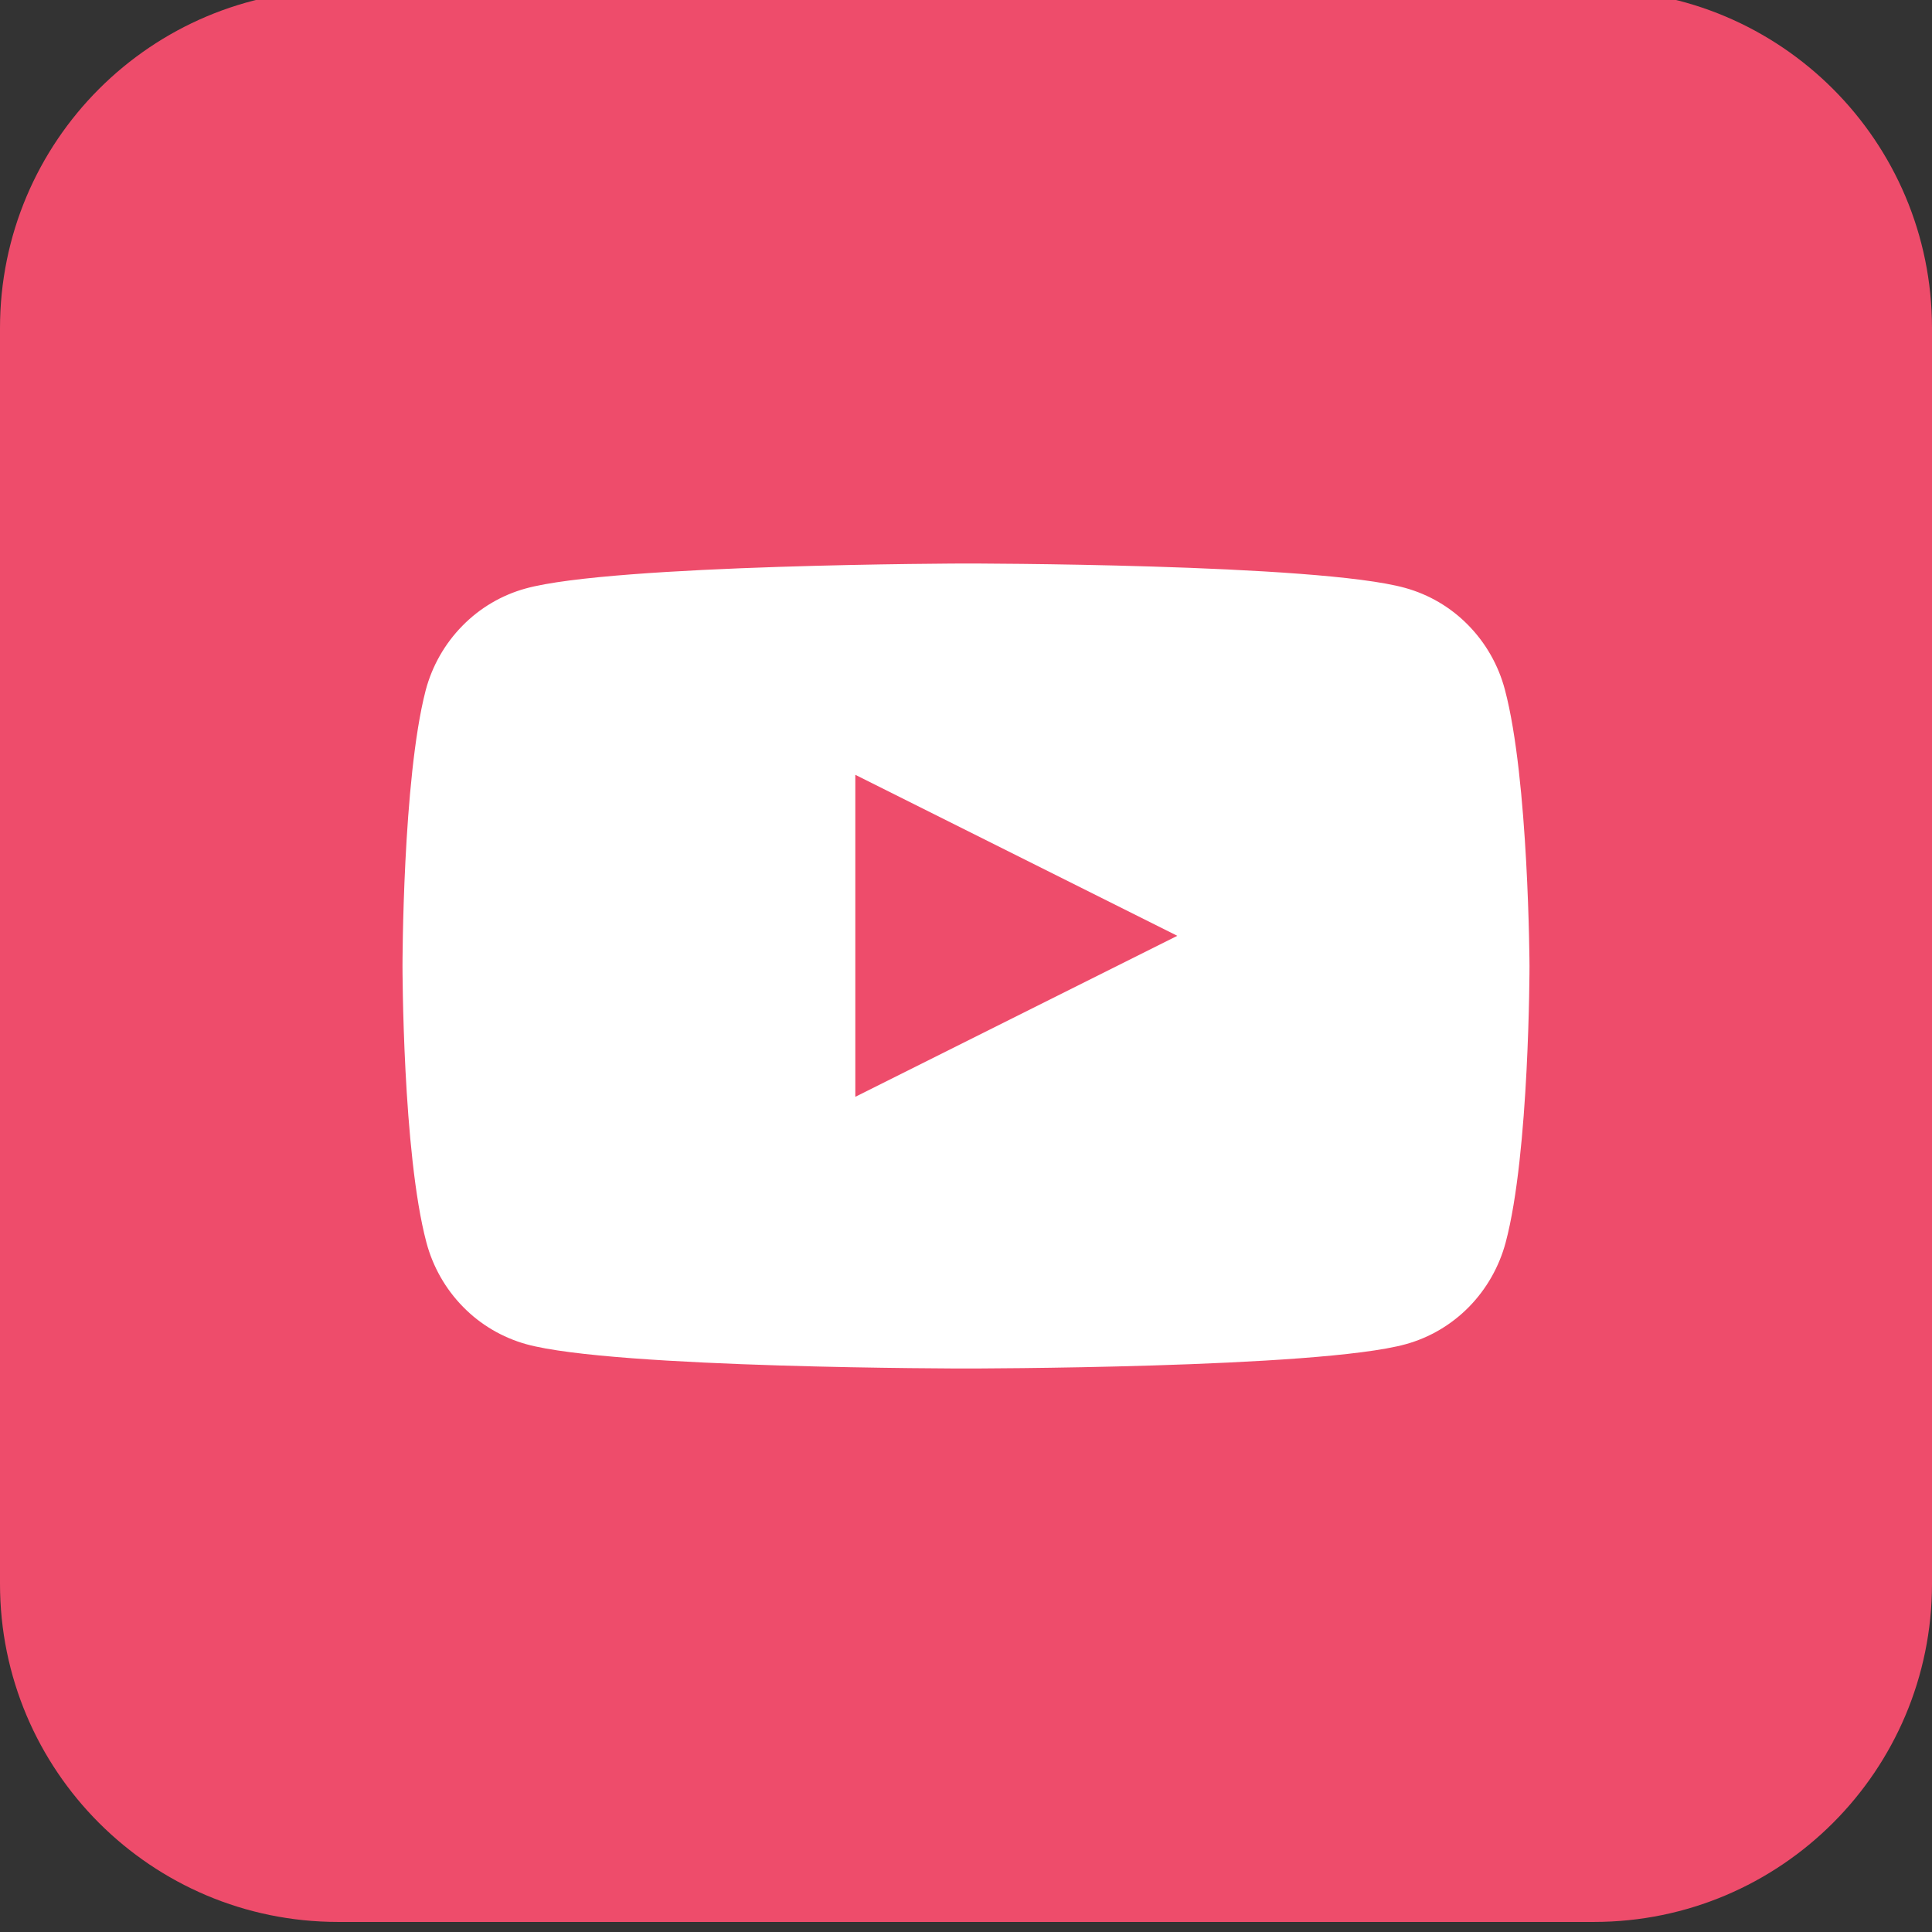 <?xml version="1.0" encoding="UTF-8"?> <svg xmlns="http://www.w3.org/2000/svg" width="24" height="24" viewBox="0 0 24 24" fill="none"><rect x="0" y="0" width="24" height="24" fill="#333333" stroke="none"/> <g clip-path="url(#clip0_7_2050)"> <path d="M19.8 -0.125H4.2C1.88 -0.125 0 1.755 0 4.075V19.675C0 21.995 1.88 23.875 4.2 23.875H19.8C22.12 23.875 24 21.995 24 19.675V4.075C24 1.755 22.12 -0.125 19.8 -0.125Z" fill="url(#paint0_linear_7_2050)"></path> <path d="M18.694 8.566C18.614 8.264 18.457 7.988 18.239 7.766C18.022 7.544 17.751 7.385 17.454 7.303C16.367 7 11.991 7 11.991 7C11.991 7 7.615 7.009 6.528 7.311C6.231 7.393 5.96 7.553 5.743 7.775C5.525 7.997 5.368 8.273 5.288 8.575C5 9.683 5 12 5 12C5 12 5 14.317 5.297 15.434C5.377 15.736 5.534 16.012 5.752 16.234C5.969 16.456 6.24 16.615 6.537 16.698C7.624 17 12 17 12 17C12 17 16.376 17 17.463 16.698C17.76 16.616 18.031 16.456 18.249 16.234C18.466 16.012 18.623 15.737 18.704 15.434C19 14.326 19 12 19 12C19 12 18.991 9.683 18.694 8.566Z" fill="white"></path> <path d="M10.625 13.625L14.625 11.625L10.625 9.625L10.625 13.625Z" fill="#EE4C6B"></path> </g> <defs> <linearGradient id="paint0_linear_7_2050" x1="2.062" y1="0.625" x2="21.938" y2="23.875" gradientUnits="userSpaceOnUse"> <stop stop-color="#EE4C6B"></stop> <stop offset="1" stop-color="#EE4C6B"></stop> </linearGradient> <clipPath id="clip0_7_2050"> <rect width="24" height="24" fill="white"></rect> </clipPath> </defs> </svg> 